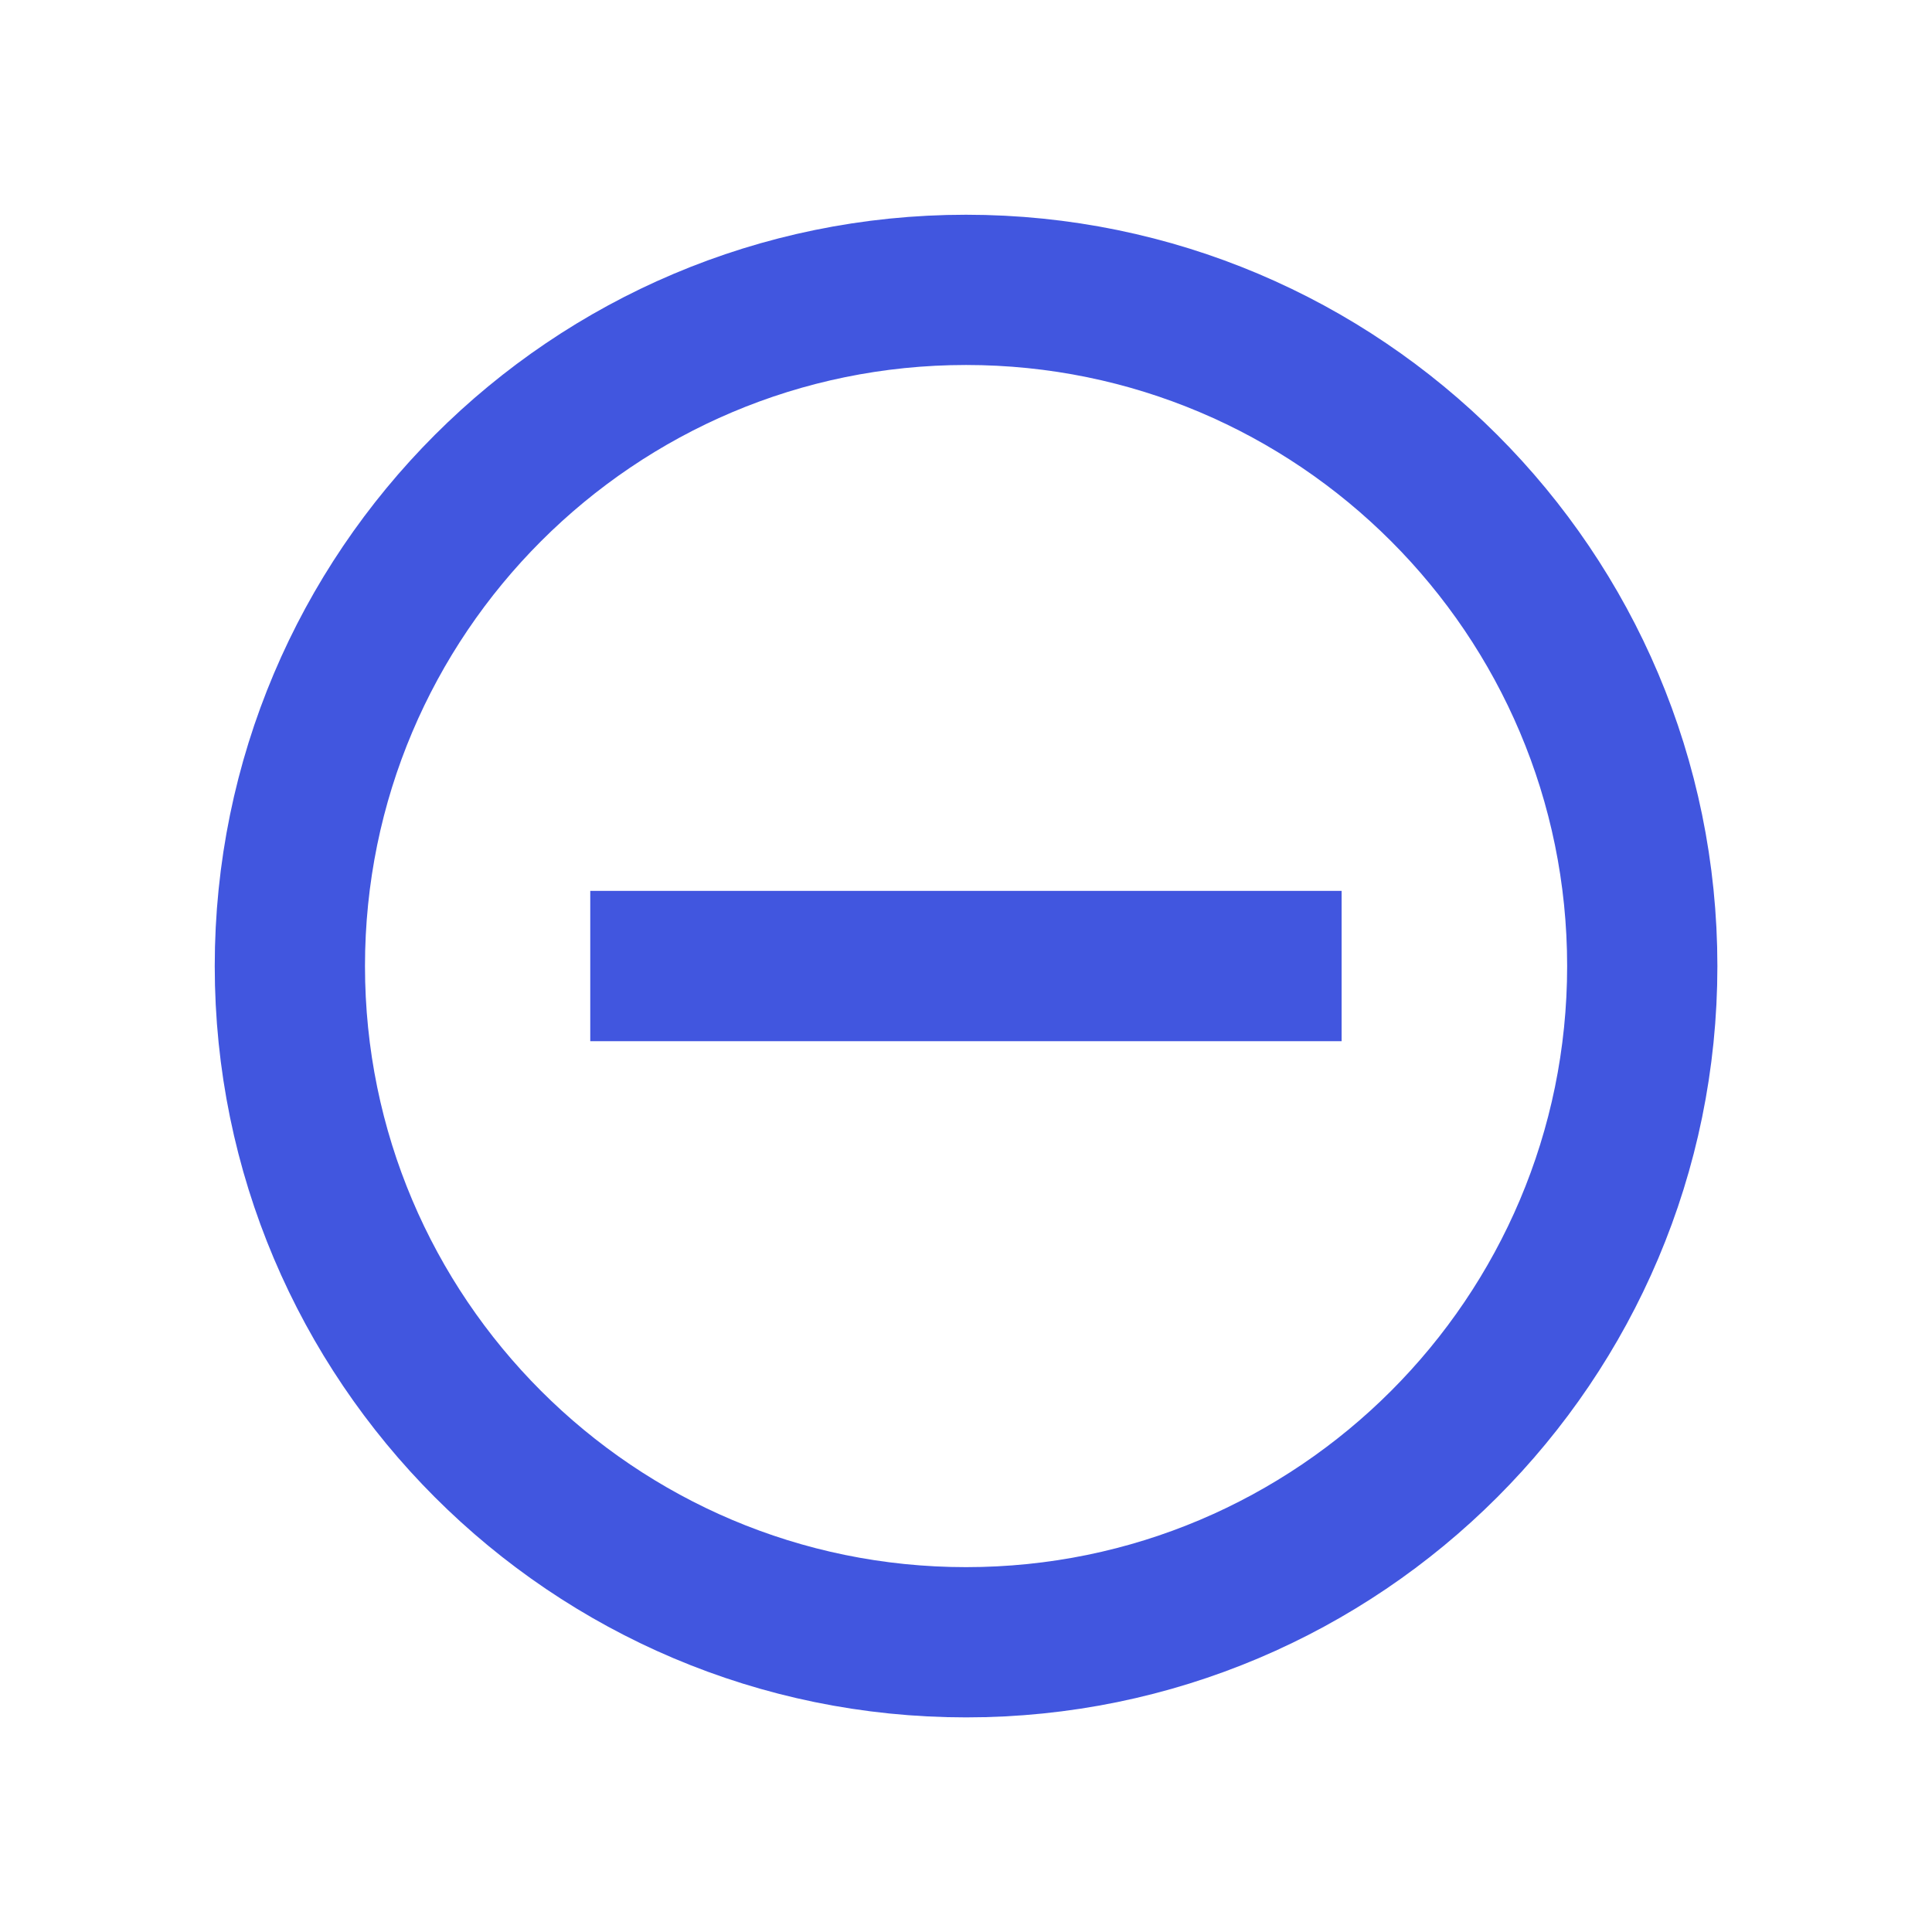 <svg width="30" height="30" viewBox="0 0 30 30" fill="none" xmlns="http://www.w3.org/2000/svg">
<path d="M4.501 15.001C4.501 9.205 9.205 4.501 15.001 4.501C20.796 4.501 25.501 9.205 25.501 15.001C25.501 20.796 20.796 25.501 15.001 25.501C9.205 25.501 4.501 20.796 4.501 15.001Z" stroke="#4156DF" stroke-width="2.333"/>
<path d="M20.249 15.584H9.749V14.417H20.249V15.584Z" stroke="#4156DF" stroke-width="1.167"/>
</svg>
